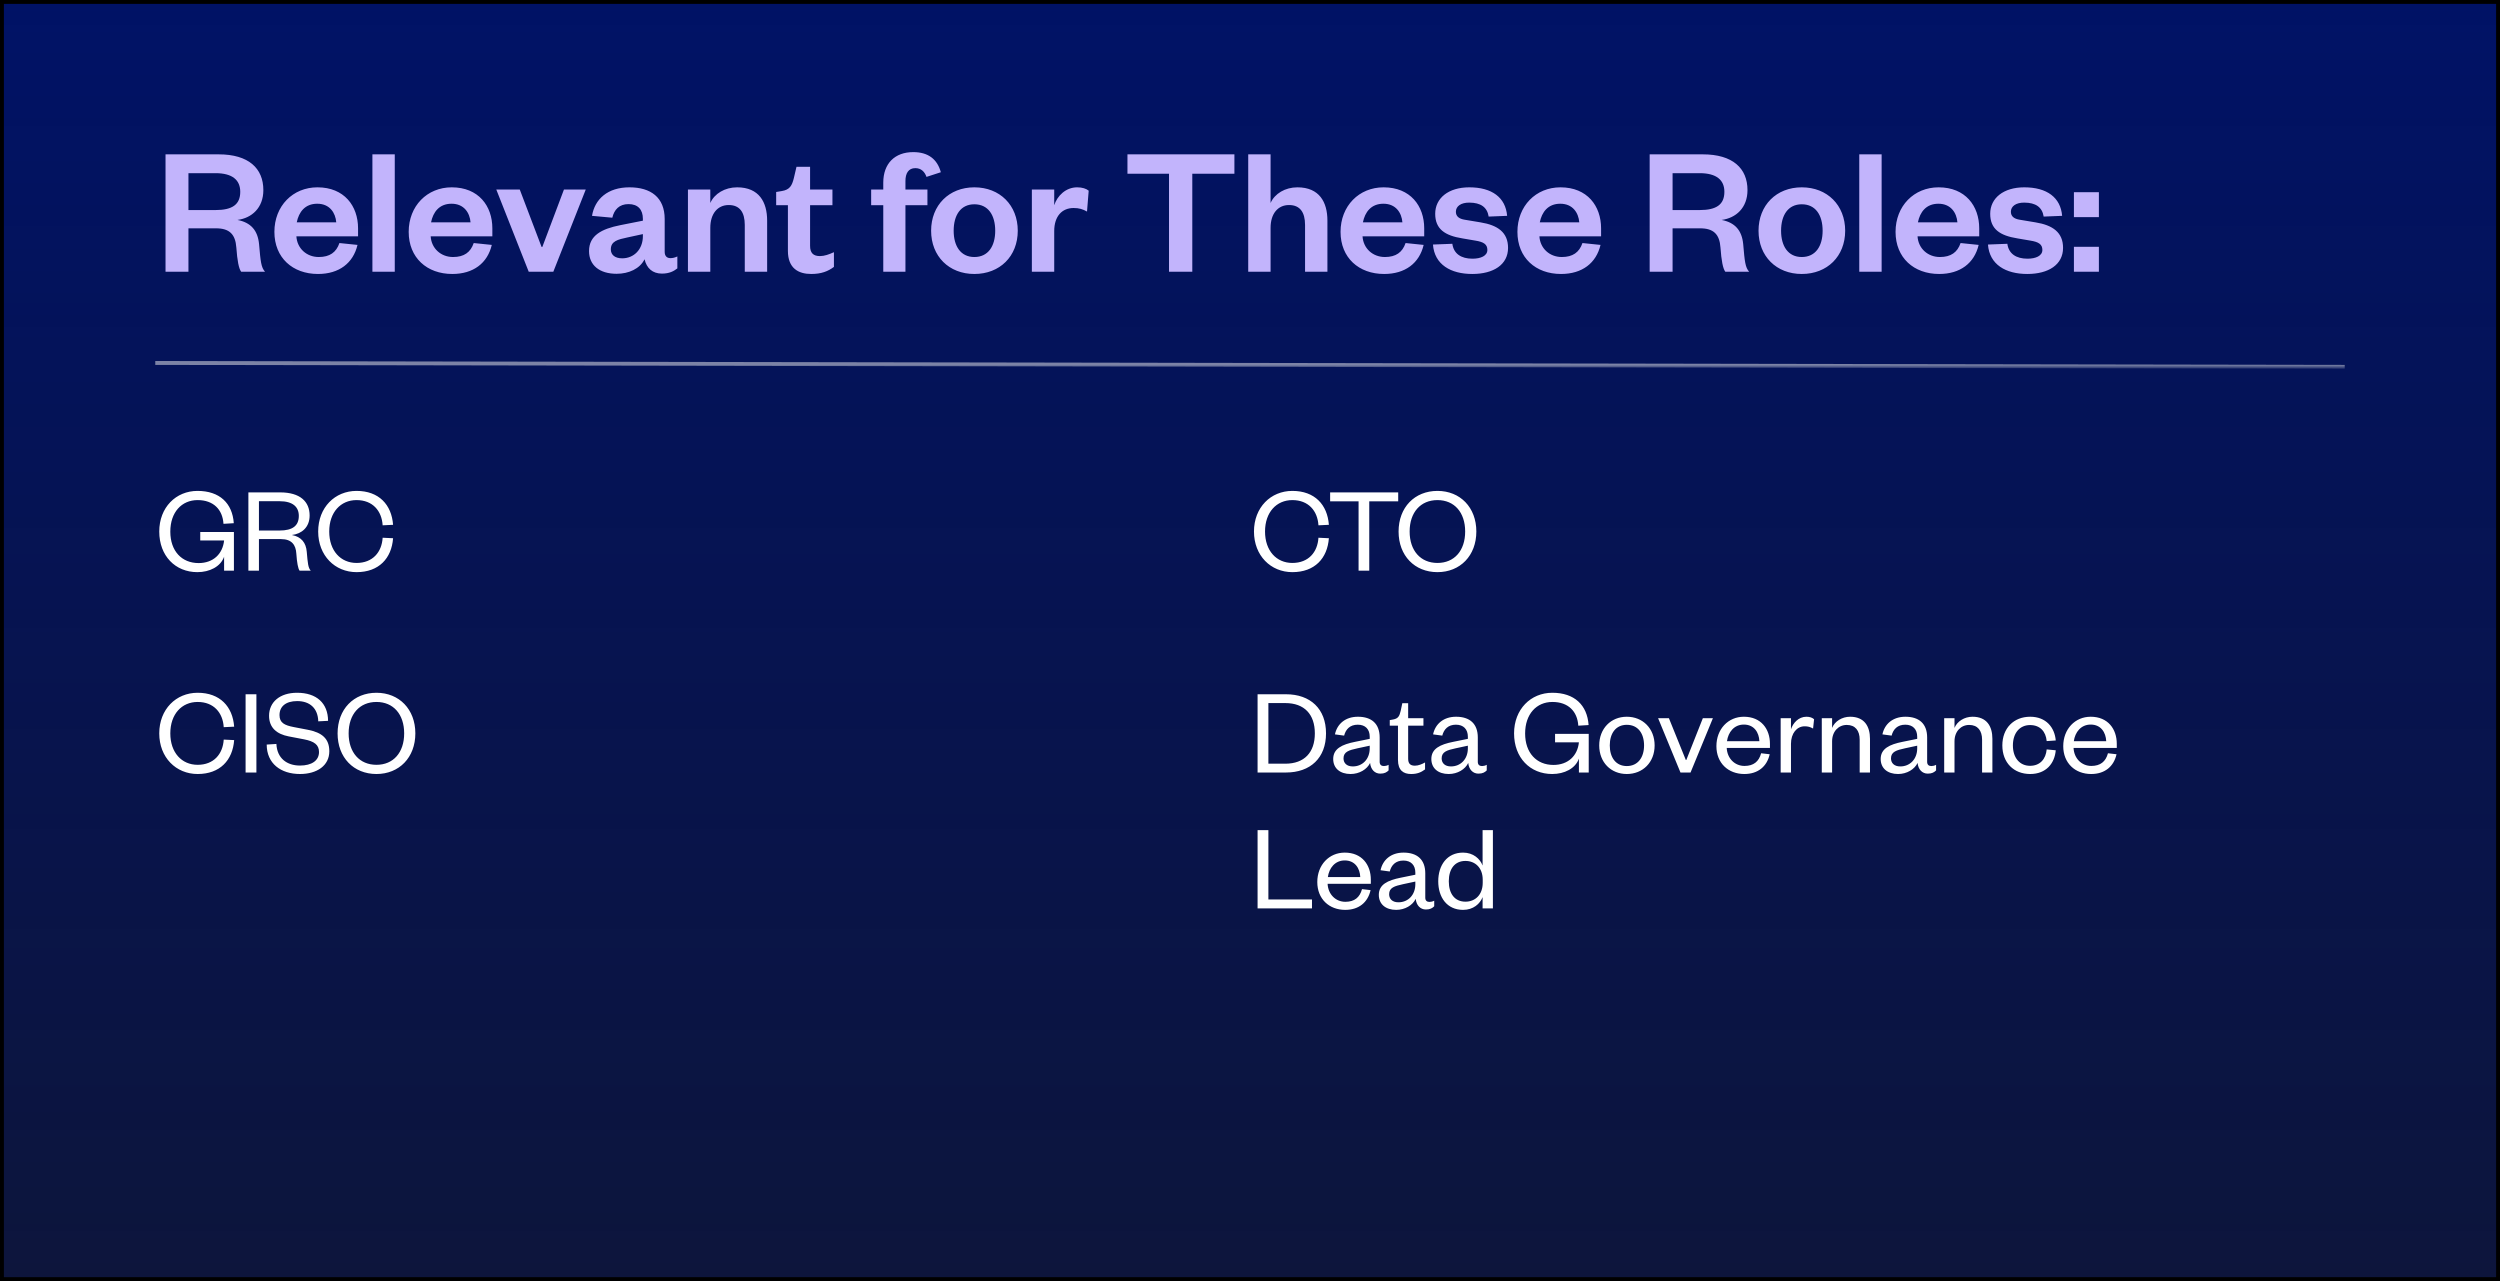 <svg xmlns="http://www.w3.org/2000/svg" fill="none" viewBox="0 0 644 330" height="330" width="644">
<rect x="0" y="0" width="644" height="330" fill="#808080" stroke="none"/>
<rect fill="url(#paint0_linear_4636_11151)" height="329" width="643" y="0.5" x="0.5"></rect>
<rect stroke="black" height="329" width="643" y="0.5" x="0.5"></rect>
<path fill="#C2B4FC" d="M68.272 70H62.128C61.504 69.184 61.12 67.12 60.88 63.76C60.64 60.352 59.104 58.816 55.648 58.816H48.544V70H42.64V39.76H56.32C64.048 39.76 67.84 43.36 67.84 48.976C67.84 53.536 64.864 56.176 61.168 56.656C64.624 57.328 66.4 59.344 66.736 62.896C67.12 67.36 67.264 68.896 68.272 70ZM48.544 54.112H55.504C59.872 54.112 61.888 52.672 61.888 49.408C61.888 46.384 59.872 44.608 55.504 44.608H48.544V54.112ZM87.436 62.608L92.092 63.088C90.988 67.792 87.34 70.576 81.916 70.576C75.388 70.576 70.684 66.4 70.684 59.728C70.684 53.056 75.436 48.256 81.772 48.256C88.684 48.256 92.236 53.056 92.236 58.816V60.88H76.348C76.54 64 78.988 66.208 82.108 66.208C84.94 66.208 86.62 65.008 87.436 62.608ZM76.444 57.28H86.62C86.428 54.832 84.94 52.48 81.724 52.48C78.556 52.48 76.972 54.64 76.444 57.28ZM95.932 39.76H101.692V70H95.932V39.76ZM122.03 62.608L126.686 63.088C125.582 67.792 121.934 70.576 116.51 70.576C109.982 70.576 105.278 66.4 105.278 59.728C105.278 53.056 110.03 48.256 116.366 48.256C123.278 48.256 126.83 53.056 126.83 58.816V60.88H110.942C111.134 64 113.582 66.208 116.702 66.208C119.534 66.208 121.214 65.008 122.03 62.608ZM111.038 57.28H121.214C121.022 54.832 119.534 52.48 116.318 52.48C113.15 52.48 111.566 54.64 111.038 57.28ZM142.535 70H136.199L127.847 48.832H133.895L139.511 63.616H139.703L145.271 48.832H150.887L142.535 70ZM165.606 60.832V60.304L161.622 61.168C159.126 61.696 157.35 62.128 157.35 64.24C157.35 65.68 158.454 66.544 160.278 66.544C163.302 66.544 165.606 64.24 165.606 60.832ZM171.222 56.416V64.864C171.222 65.968 171.798 66.496 172.71 66.496C173.286 66.496 173.862 66.352 174.486 66.064V69.136C173.574 69.856 172.422 70.48 170.502 70.48C168.102 70.48 166.566 69.088 166.038 66.784C164.838 69.232 161.958 70.528 158.838 70.528C154.422 70.528 151.734 68.32 151.734 64.672C151.734 60.64 154.998 58.96 159.798 58L165.606 56.848V56.368C165.606 54.016 164.358 52.576 161.91 52.576C159.51 52.576 158.214 54.016 157.734 56.08L152.502 55.6C153.222 51.28 156.534 48.256 162.15 48.256C167.622 48.256 171.222 50.848 171.222 56.416ZM182.974 58.672V70H177.214V48.832H182.974V52.288C184.03 49.888 186.718 48.256 189.886 48.256C195.55 48.256 197.614 52.096 197.614 56.8V70H191.854V57.952C191.854 54.688 190.558 52.816 187.726 52.816C184.798 52.816 182.974 55.12 182.974 58.672ZM202.965 64.624V52.864H199.941V49.456L201.381 49.216C203.445 48.88 204.021 47.824 204.501 45.856L205.173 42.976H208.677V48.832H214.437V52.864H208.677V63.328C208.677 65.152 209.493 65.968 211.221 65.968C212.373 65.968 213.573 65.536 214.821 64.96V68.752C213.285 69.904 211.557 70.576 208.965 70.576C205.701 70.576 202.965 69.136 202.965 64.624ZM227.53 52.864H224.41V48.832H227.53V47.056C227.53 42.112 230.506 39.184 235.258 39.184C239.098 39.184 241.45 41.008 242.362 44.368L238.666 45.568C238.186 44.224 237.274 43.312 235.786 43.312C234.01 43.312 233.242 44.656 233.242 46.624V48.832H238.906V52.864H233.242V70H227.53V52.864ZM245.664 59.44C245.664 63.424 247.488 66.208 250.992 66.208C254.544 66.208 256.368 63.424 256.368 59.44C256.368 55.408 254.544 52.624 250.992 52.624C247.488 52.624 245.664 55.408 245.664 59.44ZM262.176 59.44C262.176 66.016 257.568 70.576 250.992 70.576C244.464 70.576 239.856 66.016 239.856 59.44C239.856 52.864 244.464 48.256 250.992 48.256C257.568 48.256 262.176 52.864 262.176 59.44ZM280.447 49.12L280.015 54.496C278.911 53.872 277.951 53.584 276.559 53.584C273.583 53.584 271.567 55.696 271.567 59.536V70H265.807V48.832H271.567V52.864C272.335 50.464 274.543 48.256 277.471 48.256C278.767 48.256 279.823 48.592 280.447 49.12ZM307.136 70H301.136V44.752H290.432V39.76H317.984V44.752H307.136V70ZM327.302 58.672V70H321.542V39.76H327.302V52.288C328.358 49.888 331.046 48.256 334.214 48.256C339.878 48.256 341.942 52.096 341.942 56.8V70H336.182V57.952C336.182 54.688 334.886 52.816 332.054 52.816C329.126 52.816 327.302 55.12 327.302 58.672ZM362.077 62.608L366.733 63.088C365.629 67.792 361.981 70.576 356.557 70.576C350.029 70.576 345.325 66.4 345.325 59.728C345.325 53.056 350.077 48.256 356.413 48.256C363.325 48.256 366.877 53.056 366.877 58.816V60.88H350.989C351.181 64 353.629 66.208 356.749 66.208C359.581 66.208 361.261 65.008 362.077 62.608ZM351.085 57.28H361.261C361.069 54.832 359.581 52.48 356.365 52.48C353.197 52.48 351.613 54.64 351.085 57.28ZM369.131 62.992L374.123 62.8C374.459 65.344 376.379 66.64 379.307 66.64C381.419 66.64 383.147 65.92 383.147 64.384C383.147 62.944 382.187 62.32 380.075 61.984L376.715 61.408C372.203 60.688 369.707 59.008 369.707 55.072C369.707 51.04 373.115 48.256 378.491 48.256C384.347 48.256 387.851 50.896 388.235 55.6L383.483 55.792C383.099 53.392 381.467 52.192 378.443 52.192C376.379 52.192 375.035 53.104 375.035 54.544C375.035 55.696 375.803 56.368 377.339 56.608L381.371 57.28C385.835 58 388.475 59.872 388.475 63.856C388.475 68.176 384.731 70.576 379.259 70.576C373.739 70.576 369.515 68.176 369.131 62.992ZM407.64 62.608L412.296 63.088C411.192 67.792 407.544 70.576 402.12 70.576C395.592 70.576 390.888 66.4 390.888 59.728C390.888 53.056 395.64 48.256 401.976 48.256C408.888 48.256 412.44 53.056 412.44 58.816V60.88H396.552C396.743 64 399.192 66.208 402.312 66.208C405.144 66.208 406.824 65.008 407.64 62.608ZM396.648 57.28H406.824C406.632 54.832 405.144 52.48 401.928 52.48C398.76 52.48 397.176 54.64 396.648 57.28ZM450.585 70H444.441C443.817 69.184 443.433 67.12 443.193 63.76C442.953 60.352 441.417 58.816 437.961 58.816H430.857V70H424.953V39.76H438.633C446.361 39.76 450.153 43.36 450.153 48.976C450.153 53.536 447.177 56.176 443.481 56.656C446.937 57.328 448.713 59.344 449.049 62.896C449.432 67.36 449.577 68.896 450.585 70ZM430.857 54.112H437.817C442.185 54.112 444.201 52.672 444.201 49.408C444.201 46.384 442.185 44.608 437.817 44.608H430.857V54.112ZM458.805 59.44C458.805 63.424 460.629 66.208 464.133 66.208C467.685 66.208 469.509 63.424 469.509 59.44C469.509 55.408 467.685 52.624 464.133 52.624C460.629 52.624 458.805 55.408 458.805 59.44ZM475.317 59.44C475.317 66.016 470.709 70.576 464.133 70.576C457.605 70.576 452.997 66.016 452.997 59.44C452.997 52.864 457.605 48.256 464.133 48.256C470.709 48.256 475.317 52.864 475.317 59.44ZM478.948 39.76H484.708V70H478.948V39.76ZM505.046 62.608L509.702 63.088C508.598 67.792 504.95 70.576 499.526 70.576C492.998 70.576 488.294 66.4 488.294 59.728C488.294 53.056 493.046 48.256 499.382 48.256C506.294 48.256 509.846 53.056 509.846 58.816V60.88H493.958C494.15 64 496.598 66.208 499.718 66.208C502.55 66.208 504.23 65.008 505.046 62.608ZM494.054 57.28H504.23C504.038 54.832 502.55 52.48 499.334 52.48C496.166 52.48 494.582 54.64 494.054 57.28ZM512.1 62.992L517.092 62.8C517.428 65.344 519.348 66.64 522.276 66.64C524.388 66.64 526.116 65.92 526.116 64.384C526.116 62.944 525.156 62.32 523.044 61.984L519.684 61.408C515.172 60.688 512.676 59.008 512.676 55.072C512.676 51.04 516.084 48.256 521.46 48.256C527.316 48.256 530.82 50.896 531.204 55.6L526.452 55.792C526.068 53.392 524.436 52.192 521.412 52.192C519.348 52.192 518.004 53.104 518.004 54.544C518.004 55.696 518.772 56.368 520.308 56.608L524.34 57.28C528.804 58 531.444 59.872 531.444 63.856C531.444 68.176 527.7 70.576 522.228 70.576C516.708 70.576 512.484 68.176 512.1 62.992ZM534.241 70V63.568H540.673V70H534.241ZM534.241 55.936V49.504H540.673V55.936H534.241Z"></path>
<line stroke="url(#paint1_linear_4636_11151)" y2="94.5" x2="604" y1="93.5" x1="40"></line>
<path fill="white" d="M50.848 147.384C45.152 147.384 41.024 143.192 41.024 136.92C41.024 130.712 45.312 126.456 50.88 126.456C56.576 126.456 59.872 129.624 60.224 134.776L57.568 134.936C57.344 131.256 54.976 128.824 50.912 128.824C46.784 128.824 43.872 131.96 43.872 136.952C43.872 141.944 46.816 145.048 51.168 145.048C54.944 145.048 57.376 142.68 57.728 139.224H51.584V137.048H60.256V147H57.728V143.416C56.832 145.976 53.984 147.384 50.848 147.384ZM80.047 147H77.167C76.783 146.456 76.495 144.984 76.335 142.616C76.207 140.376 75.151 138.872 72.399 138.872H66.703V147H63.983V126.84H72.175C77.295 126.84 79.759 129.208 79.759 132.792C79.759 135.896 77.647 137.528 75.183 137.816C77.647 138.296 78.831 139.8 79.023 142.168C79.279 145.112 79.375 146.264 80.047 147ZM66.703 136.664H72.015C75.439 136.664 76.975 135.384 76.975 132.888C76.975 130.584 75.439 129.112 72.015 129.112H66.703V136.664ZM81.962 136.92C81.962 130.712 86.281 126.456 91.85 126.456C97.609 126.456 100.874 130.008 101.258 135.192L98.57 135.32C98.346 131.608 96.01 128.824 91.85 128.824C87.754 128.824 84.809 131.96 84.809 136.92C84.809 141.88 87.754 145.016 91.85 145.016C96.01 145.016 98.346 142.232 98.57 138.52L101.258 138.648C100.874 143.832 97.609 147.384 91.85 147.384C86.281 147.384 81.962 143.128 81.962 136.92Z"></path>
<path fill="white" d="M41.024 188.92C41.024 182.712 45.344 178.456 50.912 178.456C56.672 178.456 59.936 182.008 60.32 187.192L57.632 187.32C57.408 183.608 55.072 180.824 50.912 180.824C46.816 180.824 43.872 183.96 43.872 188.92C43.872 193.88 46.816 197.016 50.912 197.016C55.072 197.016 57.408 194.232 57.632 190.52L60.32 190.648C59.936 195.832 56.672 199.384 50.912 199.384C45.344 199.384 41.024 195.128 41.024 188.92ZM63.264 178.84H66.049V199H63.264V178.84ZM68.704 191.8L71.2 191.64C71.36 195.32 73.888 197.208 77.28 197.208C80.288 197.208 82.176 195.928 82.176 193.72C82.176 191.864 80.96 190.968 78.336 190.456L74.336 189.688C71.36 189.112 69.312 187.512 69.312 184.376C69.312 180.856 72.096 178.456 76.512 178.456C81.568 178.456 84.48 181.144 84.512 185.688L81.984 185.816C81.888 182.488 79.872 180.6 76.544 180.6C73.632 180.6 72 181.976 72 184.216C72 186.2 73.312 186.84 75.648 187.288L79.296 187.992C82.976 188.696 84.832 190.296 84.832 193.528C84.832 197.24 81.632 199.384 77.28 199.384C72.32 199.384 68.704 196.664 68.704 191.8ZM106.994 188.92C106.994 195.128 102.833 199.384 96.978 199.384C91.09 199.384 86.962 195.128 86.962 188.92C86.962 182.712 91.09 178.456 96.978 178.456C102.833 178.456 106.994 182.712 106.994 188.92ZM104.114 188.92C104.114 183.992 101.33 180.824 96.978 180.824C92.626 180.824 89.809 183.992 89.809 188.92C89.809 193.848 92.626 197.016 96.978 197.016C101.33 197.016 104.114 193.848 104.114 188.92Z"></path>
<path fill="white" d="M323.024 136.92C323.024 130.712 327.344 126.456 332.912 126.456C338.672 126.456 341.936 130.008 342.32 135.192L339.632 135.32C339.408 131.608 337.072 128.824 332.912 128.824C328.816 128.824 325.872 131.96 325.872 136.92C325.872 141.88 328.816 145.016 332.912 145.016C337.072 145.016 339.408 142.232 339.632 138.52L342.32 138.648C341.936 143.832 338.672 147.384 332.912 147.384C327.344 147.384 323.024 143.128 323.024 136.92ZM352.721 147H349.969V129.144H342.641V126.84H360.177V129.144H352.721V147ZM380.306 136.92C380.306 143.128 376.146 147.384 370.29 147.384C364.402 147.384 360.274 143.128 360.274 136.92C360.274 130.712 364.402 126.456 370.29 126.456C376.146 126.456 380.306 130.712 380.306 136.92ZM377.426 136.92C377.426 131.992 374.642 128.824 370.29 128.824C365.938 128.824 363.122 131.992 363.122 136.92C363.122 141.848 365.938 145.016 370.29 145.016C374.642 145.016 377.426 141.848 377.426 136.92Z"></path>
<path fill="white" d="M326.736 196.728H331.088C336.016 196.728 338.704 193.816 338.704 188.92C338.704 184.024 336.016 181.112 331.088 181.112H326.736V196.728ZM323.952 199V178.84H331.248C337.584 178.84 341.584 182.616 341.584 188.92C341.584 195.224 337.584 199 331.248 199H323.952ZM352.841 192.76V192.088L349.705 192.76C347.497 193.24 346.089 193.656 346.089 195.352C346.089 196.536 346.889 197.432 348.489 197.432C350.953 197.432 352.841 195.576 352.841 192.76ZM355.401 189.976V196.248C355.401 196.984 355.817 197.336 356.489 197.336C356.809 197.336 357.321 197.24 357.705 197.016V198.456C357.225 198.936 356.649 199.288 355.561 199.288C354.121 199.288 353.097 198.2 352.937 196.536C352.169 198.168 350.185 199.384 347.913 199.384C345.193 199.384 343.433 197.912 343.433 195.512C343.433 192.856 345.705 191.768 349.065 191.096L352.841 190.328V189.784C352.841 187.864 351.72 186.68 349.769 186.68C347.753 186.68 346.665 187.864 346.249 189.496L343.881 189.176C344.424 186.552 346.505 184.632 349.801 184.632C353.321 184.632 355.401 186.424 355.401 189.976ZM360.117 195.736V186.936H358.005V185.496L358.901 185.336C360.213 185.08 360.501 184.44 360.821 183.096L361.237 181.144H362.741V185.016H366.677V186.936H362.741V195.416C362.741 196.664 363.253 197.24 364.469 197.24C365.365 197.24 366.293 196.856 367.093 196.408V198.2C366.069 198.968 365.045 199.384 363.509 199.384C361.525 199.384 360.117 198.456 360.117 195.736ZM378.122 192.76V192.088L374.986 192.76C372.778 193.24 371.37 193.656 371.37 195.352C371.37 196.536 372.17 197.432 373.77 197.432C376.234 197.432 378.122 195.576 378.122 192.76ZM380.682 189.976V196.248C380.682 196.984 381.098 197.336 381.77 197.336C382.09 197.336 382.602 197.24 382.986 197.016V198.456C382.506 198.936 381.93 199.288 380.842 199.288C379.402 199.288 378.378 198.2 378.218 196.536C377.45 198.168 375.466 199.384 373.194 199.384C370.474 199.384 368.714 197.912 368.714 195.512C368.714 192.856 370.986 191.768 374.346 191.096L378.122 190.328V189.784C378.122 187.864 377.002 186.68 375.05 186.68C373.034 186.68 371.946 187.864 371.53 189.496L369.162 189.176C369.706 186.552 371.786 184.632 375.082 184.632C378.602 184.632 380.682 186.424 380.682 189.976ZM399.848 199.384C394.152 199.384 390.024 195.192 390.024 188.92C390.024 182.712 394.312 178.456 399.88 178.456C405.576 178.456 408.872 181.624 409.224 186.776L406.568 186.936C406.344 183.256 403.976 180.824 399.912 180.824C395.784 180.824 392.872 183.96 392.872 188.952C392.872 193.944 395.816 197.048 400.168 197.048C403.944 197.048 406.376 194.68 406.728 191.224H400.584V189.048H409.256V199H406.728V195.416C405.832 197.976 402.984 199.384 399.848 199.384ZM414.679 192.024C414.679 195.128 416.247 197.336 419.063 197.336C421.911 197.336 423.511 195.128 423.511 192.024C423.511 188.888 421.911 186.712 419.063 186.712C416.247 186.712 414.679 188.888 414.679 192.024ZM426.231 192.024C426.231 196.376 423.191 199.384 419.063 199.384C414.967 199.384 411.959 196.376 411.959 192.024C411.959 187.672 414.967 184.632 419.063 184.632C423.191 184.632 426.231 187.672 426.231 192.024ZM435.482 199H432.89L427.13 185.016H429.914L434.266 195.768H434.394L438.65 185.016H441.242L435.482 199ZM453.667 194.04L455.875 194.296C455.171 197.464 452.835 199.384 449.347 199.384C445.187 199.384 442.147 196.568 442.147 192.216C442.147 187.8 445.187 184.632 449.219 184.632C453.667 184.632 455.939 187.8 455.939 191.608V192.664H444.803C444.931 195.384 446.883 197.304 449.379 197.304C451.715 197.304 453.091 196.184 453.667 194.04ZM444.867 190.936H453.219C453.123 188.696 451.875 186.648 449.219 186.648C446.691 186.648 445.187 188.632 444.867 190.936ZM467.307 185.272L467.051 187.672C466.283 187.256 465.739 187.096 464.875 187.096C462.859 187.096 461.355 188.92 461.355 191.608V199H458.699V185.016H461.355V187.864C461.867 186.264 463.307 184.632 465.323 184.632C466.187 184.632 466.827 184.856 467.307 185.272ZM471.949 190.968V199H469.293V185.016H471.949V187.512C472.621 185.816 474.509 184.632 476.589 184.632C480.237 184.632 481.709 187.064 481.709 190.328V199H479.053V190.552C479.053 188.216 477.933 186.744 475.725 186.744C473.613 186.744 471.949 188.408 471.949 190.968ZM493.872 192.76V192.088L490.736 192.76C488.528 193.24 487.12 193.656 487.12 195.352C487.12 196.536 487.92 197.432 489.52 197.432C491.984 197.432 493.872 195.576 493.872 192.76ZM496.432 189.976V196.248C496.432 196.984 496.848 197.336 497.52 197.336C497.84 197.336 498.352 197.24 498.736 197.016V198.456C498.256 198.936 497.68 199.288 496.592 199.288C495.152 199.288 494.128 198.2 493.968 196.536C493.2 198.168 491.216 199.384 488.944 199.384C486.224 199.384 484.464 197.912 484.464 195.512C484.464 192.856 486.736 191.768 490.096 191.096L493.872 190.328V189.784C493.872 187.864 492.752 186.68 490.8 186.68C488.784 186.68 487.696 187.864 487.28 189.496L484.912 189.176C485.456 186.552 487.536 184.632 490.832 184.632C494.352 184.632 496.432 186.424 496.432 189.976ZM503.48 190.968V199H500.824V185.016H503.48V187.512C504.152 185.816 506.04 184.632 508.12 184.632C511.768 184.632 513.24 187.064 513.24 190.328V199H510.584V190.552C510.584 188.216 509.464 186.744 507.256 186.744C505.144 186.744 503.48 188.408 503.48 190.968ZM515.803 192.024C515.803 187.576 518.747 184.632 522.971 184.632C527.067 184.632 529.275 187.384 529.563 190.744L527.227 190.904C527.003 188.44 525.531 186.776 522.939 186.776C520.315 186.776 518.523 188.792 518.523 192.024C518.523 195.256 520.315 197.272 522.939 197.272C525.531 197.272 527.003 195.512 527.227 193.048L529.563 193.272C529.275 196.664 527.067 199.384 522.971 199.384C518.747 199.384 515.803 196.472 515.803 192.024ZM543.011 194.04L545.219 194.296C544.515 197.464 542.179 199.384 538.691 199.384C534.531 199.384 531.491 196.568 531.491 192.216C531.491 187.8 534.531 184.632 538.562 184.632C543.011 184.632 545.283 187.8 545.283 191.608V192.664H534.147C534.275 195.384 536.227 197.304 538.723 197.304C541.059 197.304 542.435 196.184 543.011 194.04ZM534.211 190.936H542.563C542.467 188.696 541.219 186.648 538.562 186.648C536.035 186.648 534.531 188.632 534.211 190.936ZM323.952 213.84H326.736V231.696H337.968V234H323.952V213.84ZM350.854 229.04L353.062 229.296C352.358 232.464 350.022 234.384 346.534 234.384C342.374 234.384 339.334 231.568 339.334 227.216C339.334 222.8 342.374 219.632 346.406 219.632C350.854 219.632 353.126 222.8 353.126 226.608V227.664H341.99C342.118 230.384 344.07 232.304 346.566 232.304C348.902 232.304 350.278 231.184 350.854 229.04ZM342.054 225.936H350.406C350.31 223.696 349.062 221.648 346.406 221.648C343.878 221.648 342.374 223.632 342.054 225.936ZM364.591 227.76V227.088L361.455 227.76C359.247 228.24 357.839 228.656 357.839 230.352C357.839 231.536 358.639 232.432 360.239 232.432C362.703 232.432 364.591 230.576 364.591 227.76ZM367.151 224.976V231.248C367.151 231.984 367.567 232.336 368.239 232.336C368.559 232.336 369.071 232.24 369.455 232.016V233.456C368.975 233.936 368.399 234.288 367.311 234.288C365.871 234.288 364.847 233.2 364.687 231.536C363.919 233.168 361.935 234.384 359.663 234.384C356.943 234.384 355.183 232.912 355.183 230.512C355.183 227.856 357.455 226.768 360.815 226.096L364.591 225.328V224.784C364.591 222.864 363.47 221.68 361.519 221.68C359.503 221.68 358.415 222.864 357.999 224.496L355.631 224.176C356.174 221.552 358.255 219.632 361.551 219.632C365.071 219.632 367.151 221.424 367.151 224.976ZM381.947 227.408V226.608C381.947 223.568 380.027 221.776 377.499 221.776C374.747 221.776 373.211 223.824 373.211 227.024C373.211 230.224 374.747 232.272 377.499 232.272C380.027 232.272 381.947 230.48 381.947 227.408ZM381.915 234V231.088C381.275 232.816 379.515 234.384 376.891 234.384C372.731 234.384 370.491 231.152 370.491 227.024C370.491 222.896 372.731 219.632 376.891 219.632C379.515 219.632 381.275 221.232 381.915 222.96V213.84H384.571V234H381.915Z"></path>
<defs>
<linearGradient gradientUnits="userSpaceOnUse" y2="330" x2="322" y1="0" x1="322" id="paint0_linear_4636_11151">
<stop stop-color="#001266"></stop>
<stop stop-opacity="0.9" stop-color="#000934" offset="1"></stop>
</linearGradient>
<linearGradient gradientUnits="userSpaceOnUse" y2="95" x2="322" y1="94" x1="322" id="paint1_linear_4636_11151">
<stop stop-opacity="0.5" stop-color="#F3F3F3"></stop>
<stop stop-opacity="0.1" stop-color="#F3F3F3" offset="1"></stop>
</linearGradient>
</defs>
</svg>
